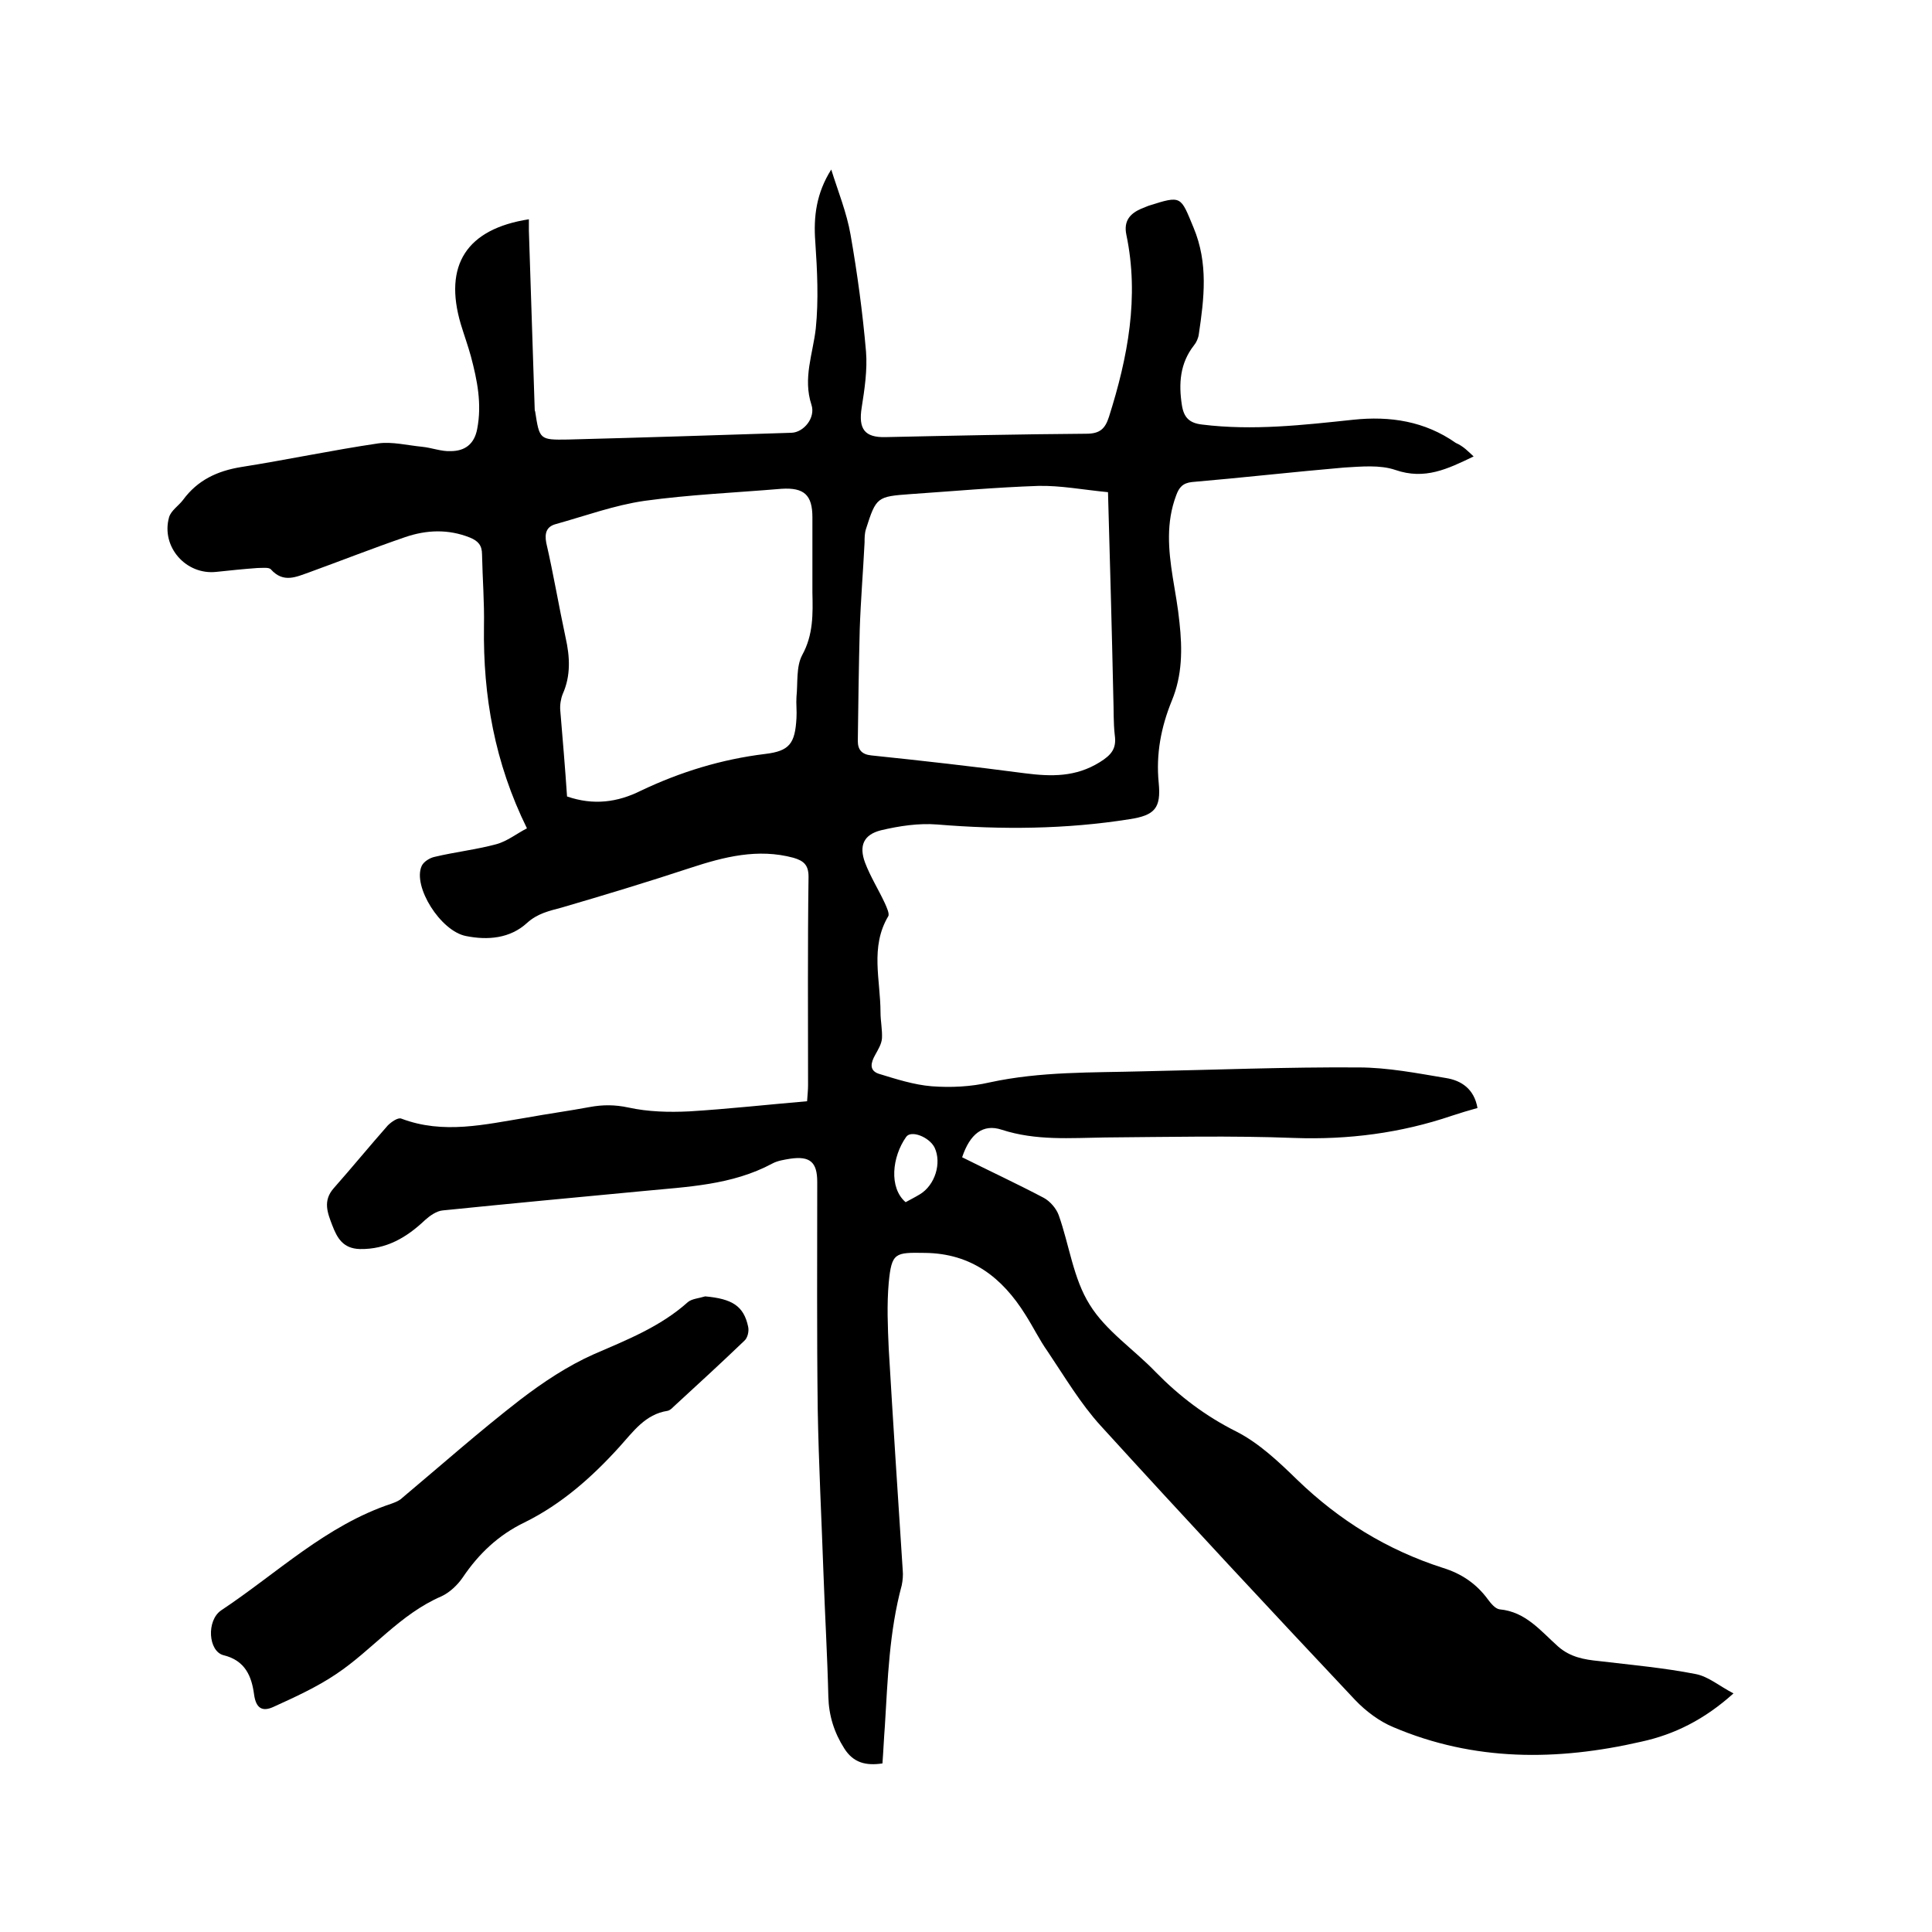 <svg enable-background="new 0 0 400 400" viewBox="0 0 400 400" xmlns="http://www.w3.org/2000/svg"><path d="m305.1 94.5c-5.4 2.6-10.1 4.9-16.2 2.8-3.2-1.1-7.1-.7-10.6-.5-10.5.9-21 2.1-31.5 3-1.9.2-2.7 1.1-3.3 2.8-2.1 5.6-1.6 11.2-.7 16.9.5 3.1 1.1 6.3 1.4 9.4.6 5.5.6 10.9-1.6 16.2-2.2 5.4-3.3 11-2.7 17 .5 5.2-.8 6.7-6 7.5-13.2 2.1-26.5 2.2-39.9 1.1-3.8-.3-7.8.3-11.6 1.2-3.6.9-4.6 3.2-3.3 6.7 1.1 2.9 2.8 5.6 4.1 8.4.4.9 1 2.2.7 2.7-3.8 6.4-1.6 13.2-1.6 19.9 0 1.8.4 3.6.3 5.4-.1 1.2-.8 2.3-1.4 3.4-.9 1.6-1.3 3.2.7 3.9 3.6 1.1 7.3 2.3 11 2.6 4 .3 8.1.1 12-.8 10.6-2.3 21.2-2 31.9-2.3 14.8-.3 29.6-.9 44.4-.8 6.1 0 12.2 1.2 18.2 2.2 3.1.5 5.8 2.2 6.5 6.2-1.8.5-3.5 1-5.3 1.6-10.6 3.6-21.5 5-32.7 4.6-13-.5-26-.2-39.1-.1-7.2.1-14.3.7-21.4-1.6-3.9-1.3-6.6.9-8.2 5.7 5.6 2.8 11.4 5.5 16.9 8.4 1.3.7 2.6 2.2 3.1 3.6 2.2 6.2 3 13.1 6.4 18.5 3.3 5.4 9.2 9.3 13.7 14 4.9 5 10.3 9.1 16.7 12.3 4.7 2.4 8.8 6.3 12.6 10 8.7 8.4 18.6 14.5 30.1 18.2 3.9 1.2 7 3.3 9.4 6.6.6.8 1.5 1.9 2.4 2 5.4.5 8.5 4.5 12.1 7.7 2.5 2.2 5.4 2.7 8.4 3 6.7.8 13.5 1.4 20.1 2.7 2.6.5 4.9 2.5 7.8 4-6 5.4-12.2 8.5-19.1 10-17.4 4-34.6 4.1-51.3-3-2.9-1.2-5.7-3.3-7.9-5.6-17.7-18.8-35.3-37.7-52.7-56.8-4.2-4.6-7.5-10.2-11-15.4-1.7-2.4-3-5.1-4.6-7.6-4.8-7.7-11.2-12.7-20.8-12.8-6.2-.1-6.9-.1-7.5 6.2-.4 4.5-.2 9.1 0 13.6.9 15.3 1.9 30.6 2.9 45.9.1 1 0 2.1-.2 3.1-2.6 9.6-2.9 19.4-3.5 29.2-.2 2.5-.3 5.1-.5 7.7-3.4.5-6-.1-7.9-3.1-2.1-3.3-3.2-6.8-3.3-10.7-.2-8.4-.7-16.9-1-25.3-.4-11.4-1-22.8-1.2-34.3-.2-15.7-.1-31.3-.1-47 0-4.1-1.5-5.4-5.6-4.8-1.2.2-2.6.4-3.7 1-8.4 4.5-17.6 4.8-26.8 5.7-13.8 1.3-27.6 2.6-41.4 4-1.3.1-2.7 1.1-3.7 2-3.8 3.6-8 6.1-13.5 6-3.5-.1-4.7-2.3-5.7-4.9s-2-5.1.3-7.7c3.8-4.3 7.4-8.7 11.2-13 .7-.7 2.1-1.7 2.8-1.4 8.7 3.3 17.3 1.2 25.9-.2 4.4-.8 8.8-1.4 13.1-2.2 2.7-.5 5.2-.5 8 .1 4.1.9 8.4 1 12.6.8 8.1-.5 16.2-1.4 24.4-2.1.1-1.5.2-2.4.2-3.3 0-14.4-.1-28.8.1-43.2 0-2.5-1.1-3.3-3.1-3.9-7.4-2-14.4-.2-21.4 2.1-8.8 2.9-17.7 5.6-26.6 8.2-2.6.7-5 1.2-7.2 3.2-3.5 3.2-8.1 3.6-12.6 2.7-5.3-1-11.1-10.3-9.2-14.5.4-.9 1.7-1.7 2.7-1.9 4.2-1 8.6-1.5 12.7-2.6 2.3-.6 4.4-2.3 6.4-3.3-6.7-13.6-9.1-27.4-8.9-41.8.1-5-.3-9.9-.4-14.9 0-1.9-.8-2.8-2.5-3.5-4.5-1.8-9-1.6-13.4-.1-6.7 2.3-13.3 4.9-19.9 7.3-2.6.9-5.3 2.3-7.9-.6-.4-.5-1.8-.3-2.8-.3-2.8.2-5.7.5-8.5.8-6.3.7-11.5-5.2-9.8-11.3.4-1.4 2-2.4 2.9-3.6 3-4.1 7.1-6 12-6.8 9.5-1.5 18.9-3.5 28.4-4.9 2.9-.4 6 .4 9.1.7 2 .2 4 1 5.9.9 2.9 0 4.9-1.4 5.5-4.6 1-5.2 0-10.1-1.3-15-.6-2.2-1.4-4.4-2.1-6.7-3.6-12.2 1.2-19.7 14.1-21.7v2.4c.4 12.3.8 24.5 1.2 36.8 0 .2 0 .4.1.6.9 5.8.9 5.9 6.8 5.8 15.4-.4 30.9-.9 46.3-1.4 2.5-.1 5-3.1 4.1-5.8-1.8-5.5.3-10.5.9-15.8.6-5.9.3-12-.1-17.9-.4-5.2.2-10.1 3.3-15 1.4 4.5 3.2 8.9 4 13.5 1.4 8 2.5 16.1 3.2 24.2.3 3.8-.3 7.8-.9 11.6-.7 4.4.6 6.2 4.9 6.1 13.9-.3 27.7-.6 41.6-.7 2.8 0 3.9-1 4.7-3.5 3.9-12.3 6.3-24.8 3.6-37.7-.6-2.9.8-4.4 3.1-5.4.5-.2 1-.4 1.5-.6 6.9-2.2 6.6-2 9.3 4.5 3.1 7.4 2.2 14.7 1.1 22.1-.1.8-.5 1.7-1 2.3-2.9 3.7-3.2 7.9-2.5 12.4.4 2.5 1.5 3.7 4.2 4 10.5 1.3 20.9.1 31.3-1 7.6-.8 14.8.3 21.2 4.8 1.6.7 2.5 1.7 3.7 2.8zm-75.7 7.4c-5.2-.5-9.8-1.4-14.4-1.3-8.9.3-17.7 1.1-26.5 1.7-6.9.5-7.1.6-9.2 7.2-.3.9-.3 1.9-.3 2.8-.3 6-.8 12-1 18-.2 7.7-.3 15.4-.4 23.1 0 1.8.8 2.8 2.8 3 10.6 1.1 21.2 2.3 31.8 3.7 5.5.7 10.5.8 15.5-2.3 2.4-1.5 3.5-2.8 3.1-5.6-.3-2.6-.2-5.3-.3-7.9-.3-14-.7-28.1-1.1-42.4zm-112 63c5.5 1.9 10.5 1.2 15.3-1.2 8.2-3.9 16.7-6.5 25.7-7.6 5.1-.6 6.2-2.2 6.5-7.4.1-1.5-.1-3 0-4.4.3-2.9-.1-6.3 1.2-8.7 2.3-4.2 2.2-8.5 2.1-12.9 0-5.2 0-10.4 0-15.6 0-4.6-1.7-6.2-6.4-5.9-9.5.8-19 1.2-28.4 2.5-6.2.9-12.2 3.1-18.3 4.8-1.9.5-2.4 1.8-2 3.9 1.5 6.5 2.6 13.1 4 19.6.9 4 1.1 7.9-.6 11.7-.4 1-.6 2.3-.5 3.4.5 6 1 11.8 1.4 17.8zm70.1 84c.9-.5 1.9-1 2.9-1.6 3.2-1.9 4.6-6.5 3.1-9.7-1.1-2.2-4.9-3.7-5.9-2.2-2.9 4.1-3.6 10.5-.1 13.5z"/><path d="m146 268.4c5.6.5 8 2 8.9 6.3.2.9-.1 2.3-.8 2.9-4.8 4.6-9.7 9.1-14.6 13.6-.4.4-.8.8-1.3.9-4.6.7-7.1 4.3-9.9 7.4-5.7 6.3-12 11.9-19.7 15.7-5.4 2.6-9.5 6.5-12.8 11.4-1.1 1.6-2.7 3.1-4.4 3.9-8.6 3.7-14.3 11.1-21.8 16.1-4 2.7-8.6 4.8-13 6.8-2.2 1-3.6.4-4-2.6-.5-3.7-1.8-7-6.3-8.1-3.2-.8-3.6-7.2-.5-9.3 11.6-7.7 21.7-17.6 35.3-22.1.8-.3 1.6-.6 2.2-1.2 8.1-6.8 16-13.8 24.4-20.3 4.7-3.6 9.8-7 15.2-9.4 6.9-3 13.8-5.7 19.5-10.8.8-.7 2.3-.8 3.6-1.2z"/></svg>